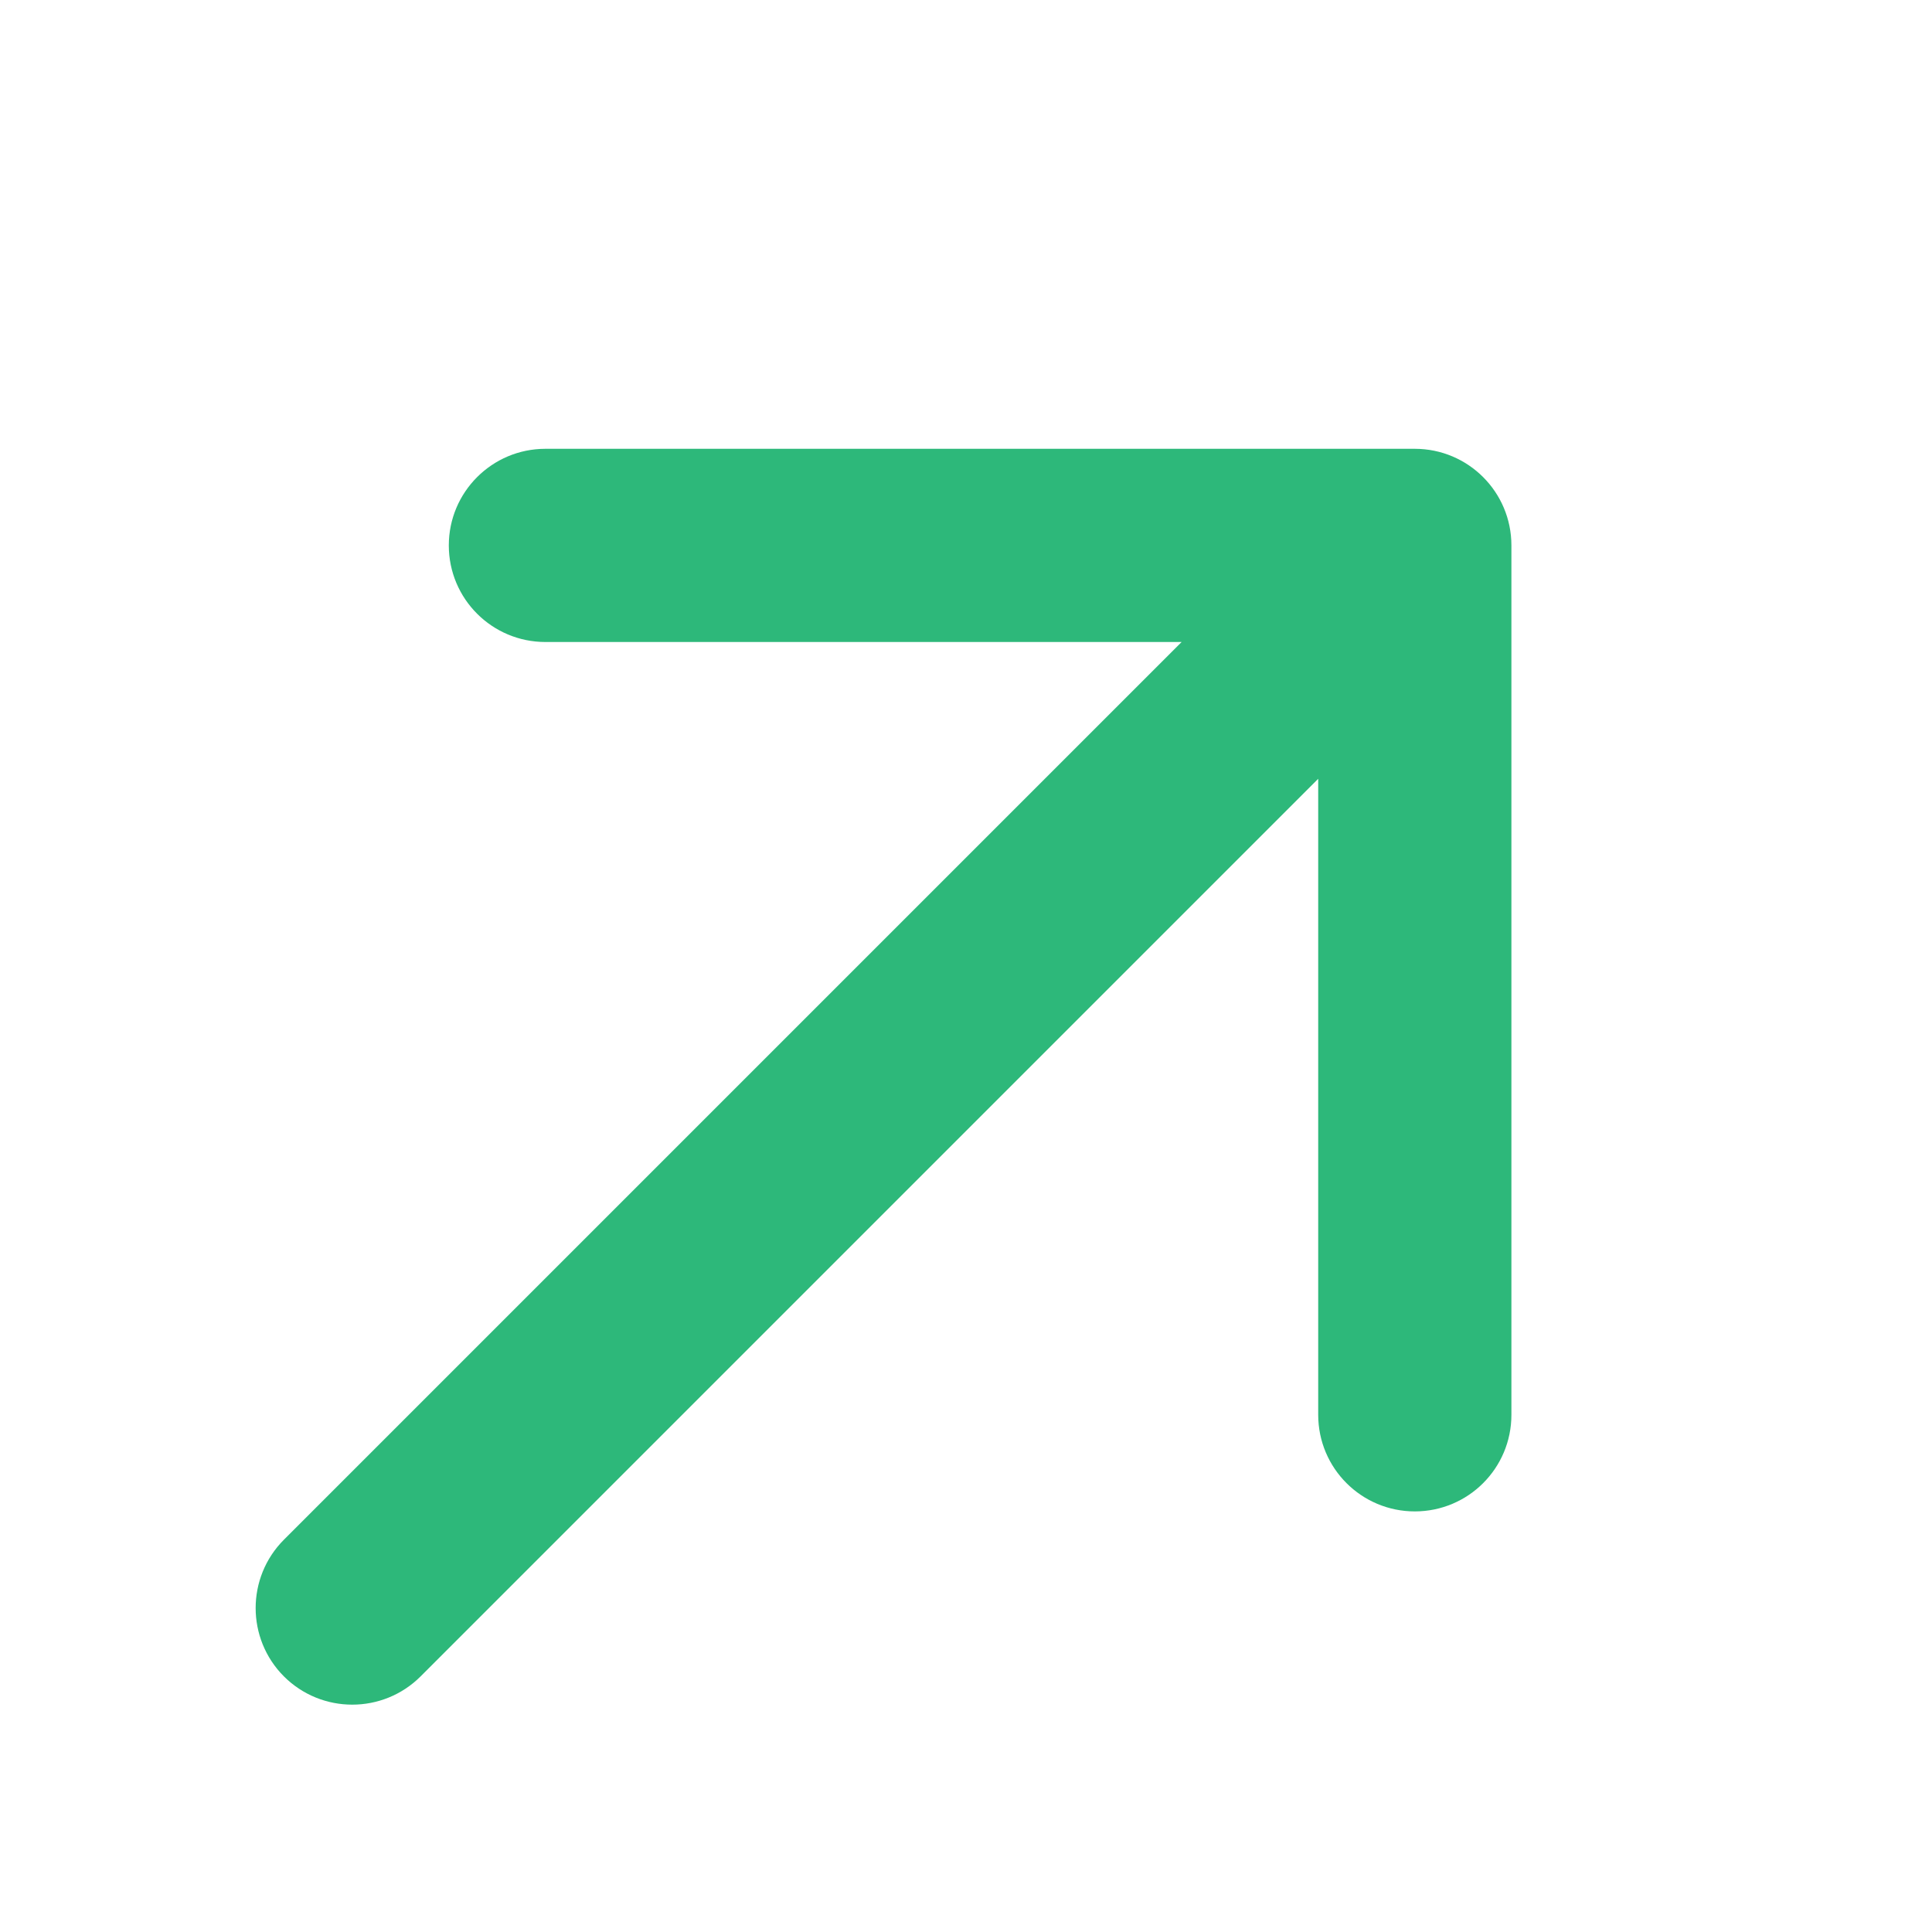 <?xml version="1.0" encoding="UTF-8"?> <svg xmlns="http://www.w3.org/2000/svg" viewBox="0 0 20 20" fill="none"><path d="M2.939 15.939C2.549 16.33 2.549 16.963 2.939 17.354C3.33 17.744 3.963 17.744 4.354 17.354L2.939 15.939ZM15.646 5.646C15.646 5.094 15.199 4.646 14.646 4.646L5.646 4.646C5.094 4.646 4.646 5.094 4.646 5.646C4.646 6.199 5.094 6.646 5.646 6.646L13.646 6.646L13.646 14.646C13.646 15.199 14.094 15.646 14.646 15.646C15.199 15.646 15.646 15.199 15.646 14.646L15.646 5.646ZM3.646 16.646L4.354 17.354L15.354 6.354L14.646 5.646L13.939 4.939L2.939 15.939L3.646 16.646Z" fill="#2DB87A"></path></svg> 